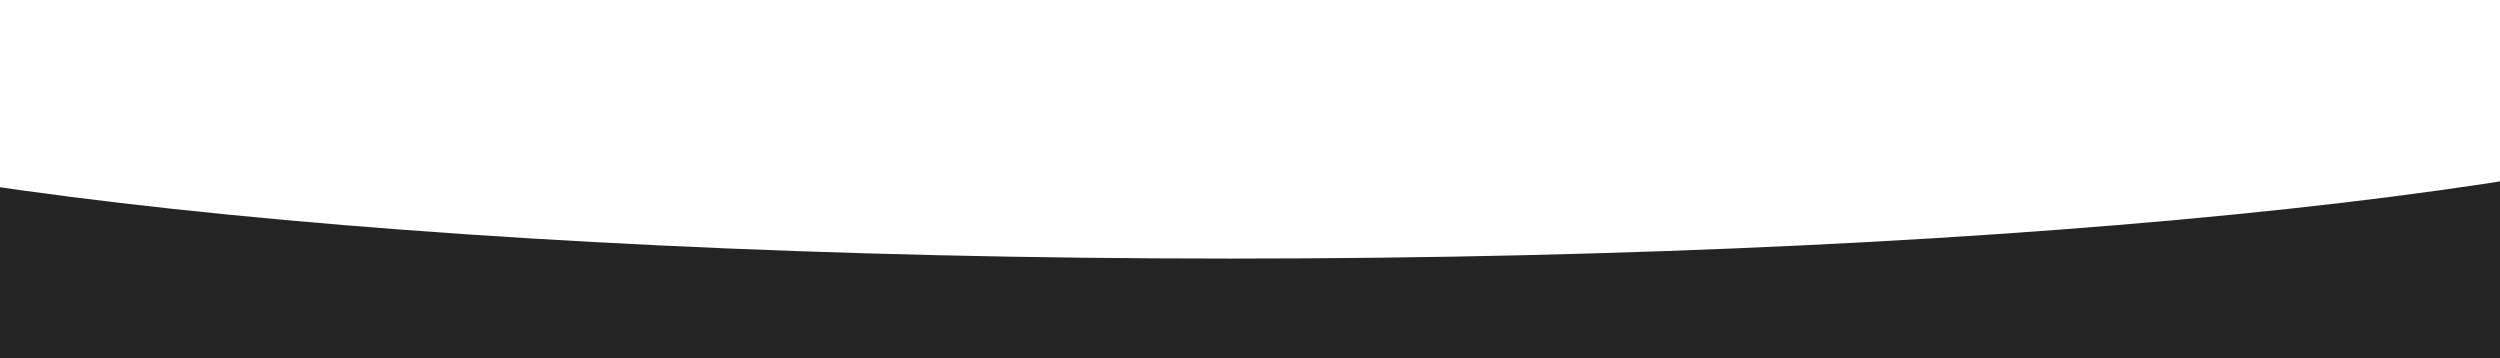 <?xml version="1.0" encoding="UTF-8"?> <svg xmlns="http://www.w3.org/2000/svg" width="1920" height="275" viewBox="0 0 1920 275" fill="none"><path fill-rule="evenodd" clip-rule="evenodd" d="M2193 65.446C2076.54 141.374 1562.05 198.584 945 198.584C327.948 198.584 -186.539 141.373 -303 65.445L-303 439L2193 439.001L2193 65.446ZM2193 0.104L2193 0L2192.84 0C2192.89 0.035 2192.95 0.069 2193 0.104ZM-302.841 2.77242e-08L-303 0L-303 0.103C-302.947 0.069 -302.894 0.034 -302.841 2.77242e-08Z" fill="#242424"></path></svg> 